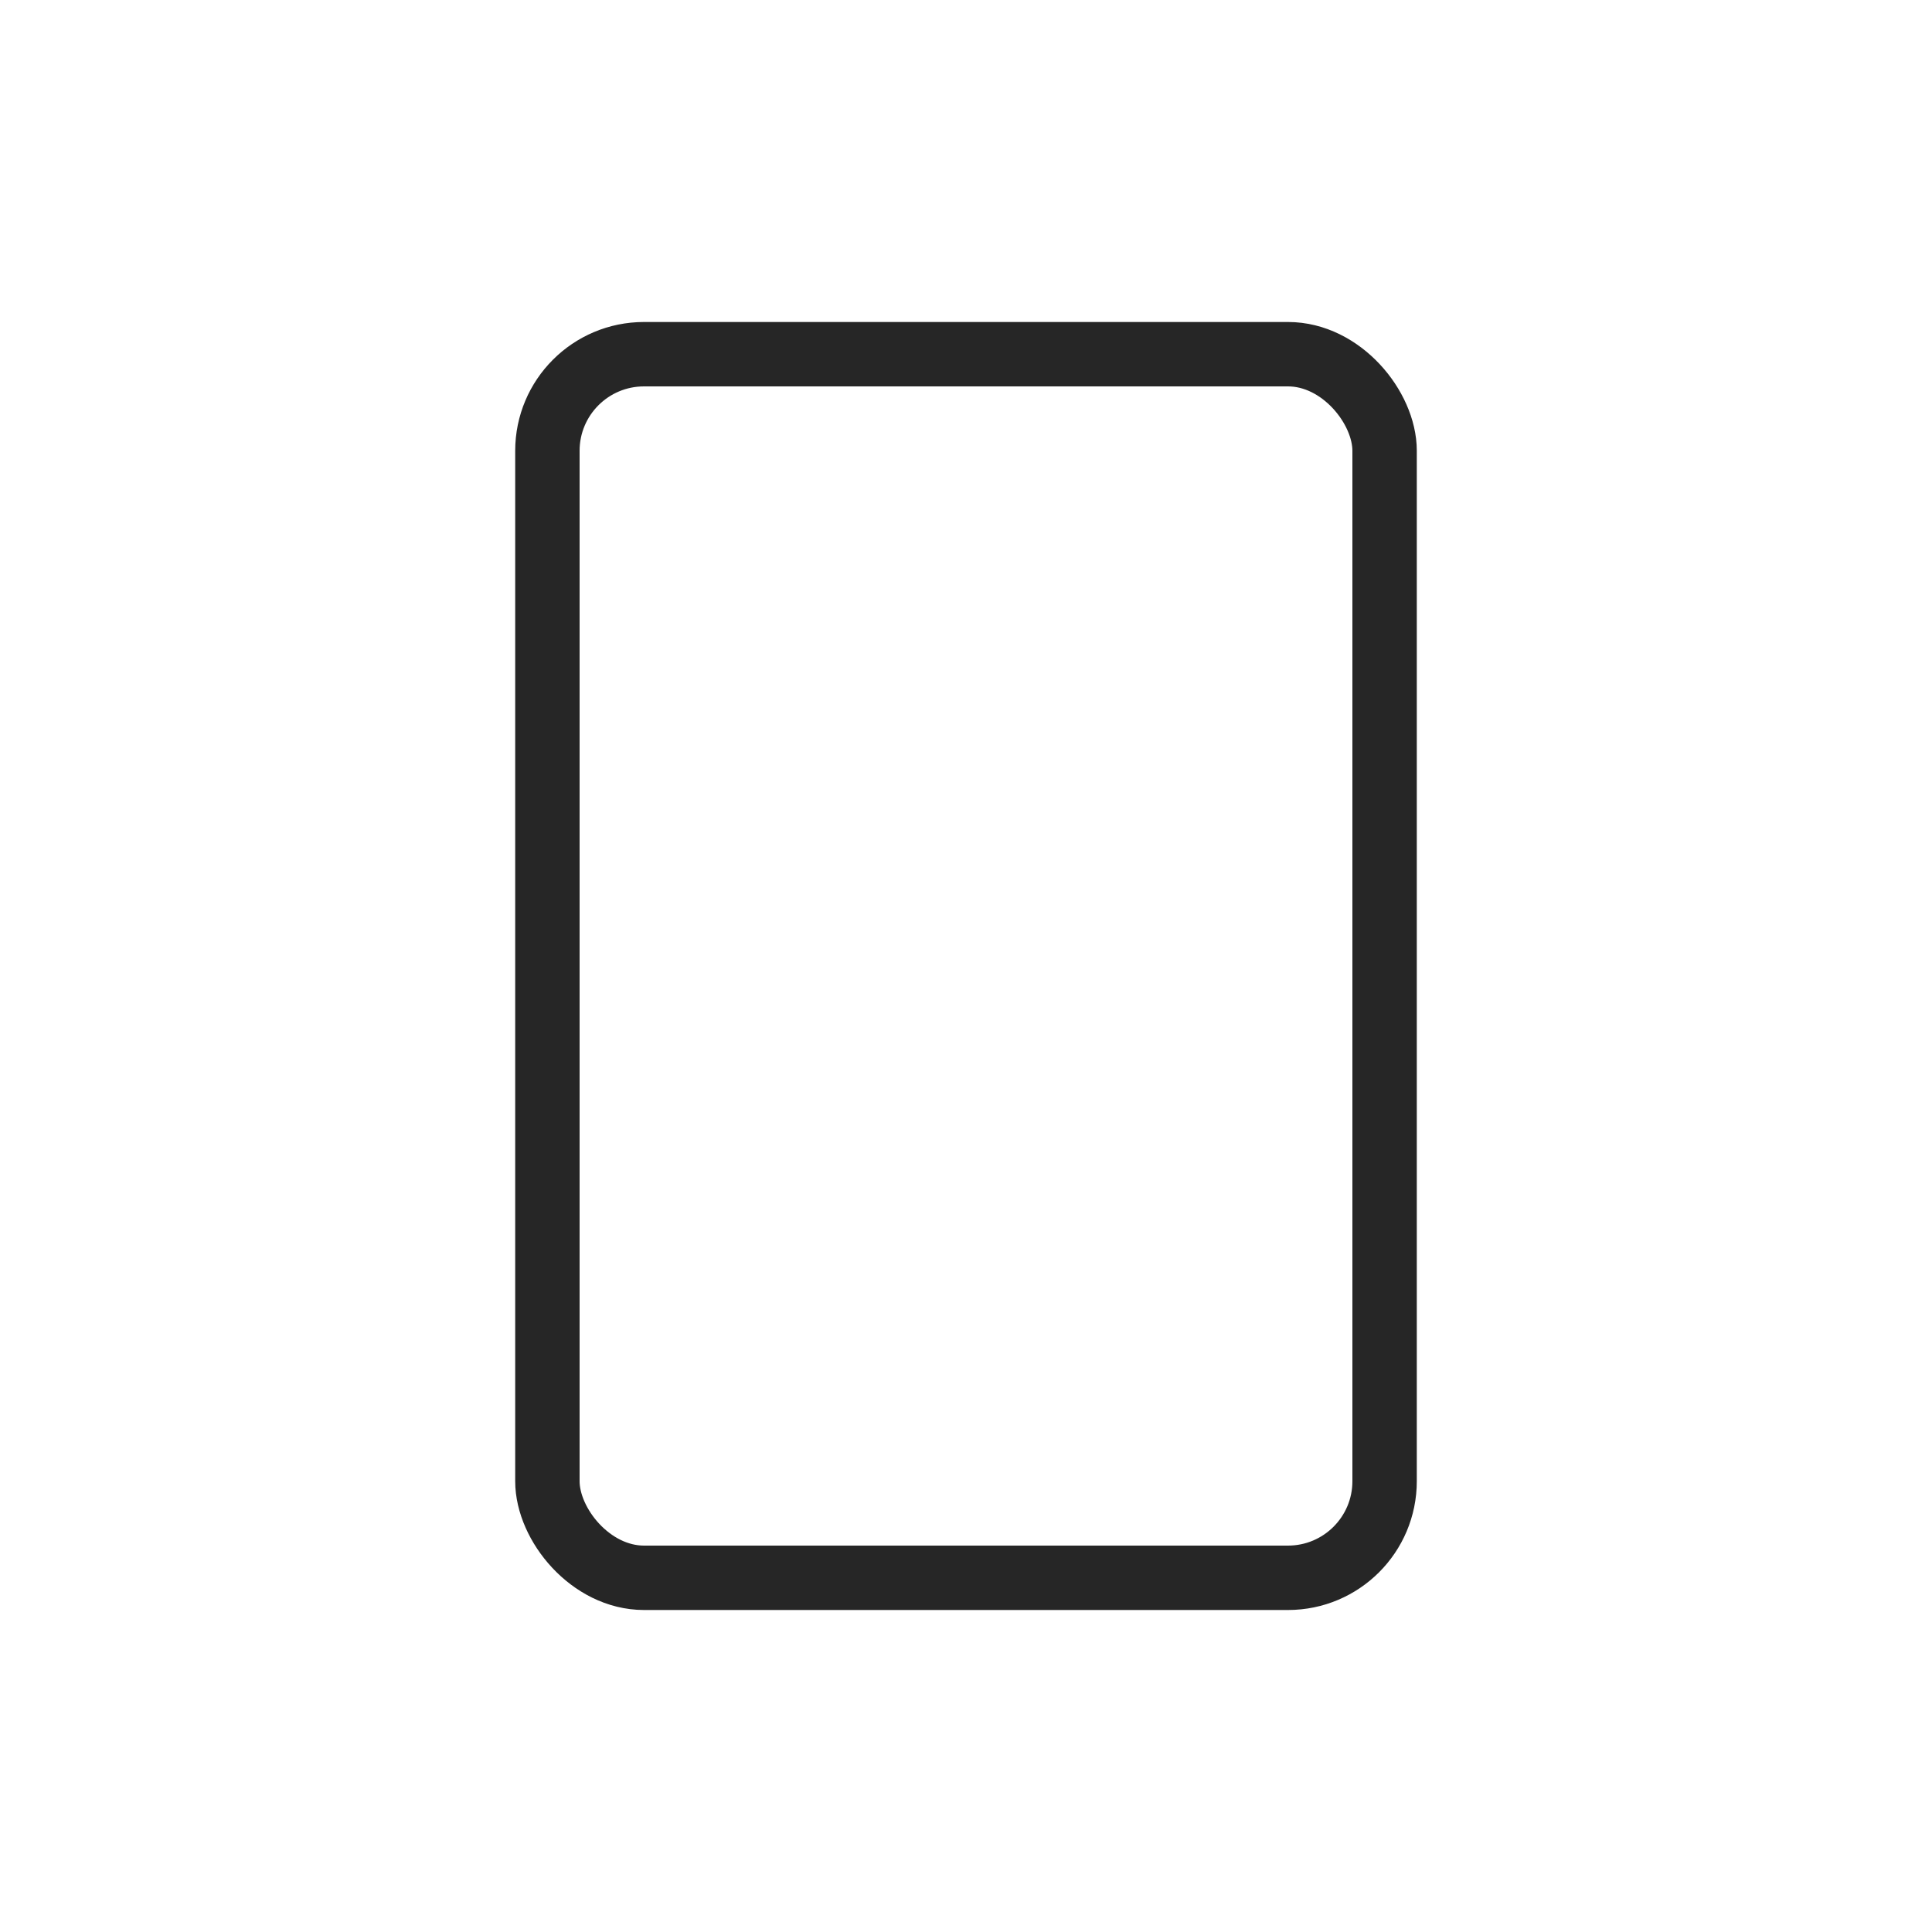 <svg width="30" height="30" viewBox="0 0 30 30" fill="none" xmlns="http://www.w3.org/2000/svg">
<rect width="30" height="30" fill="white"/>
<rect x="8.5" y="5.5" width="13" height="19" rx="1.5" fill="white" stroke="#262626"/>
</svg>
